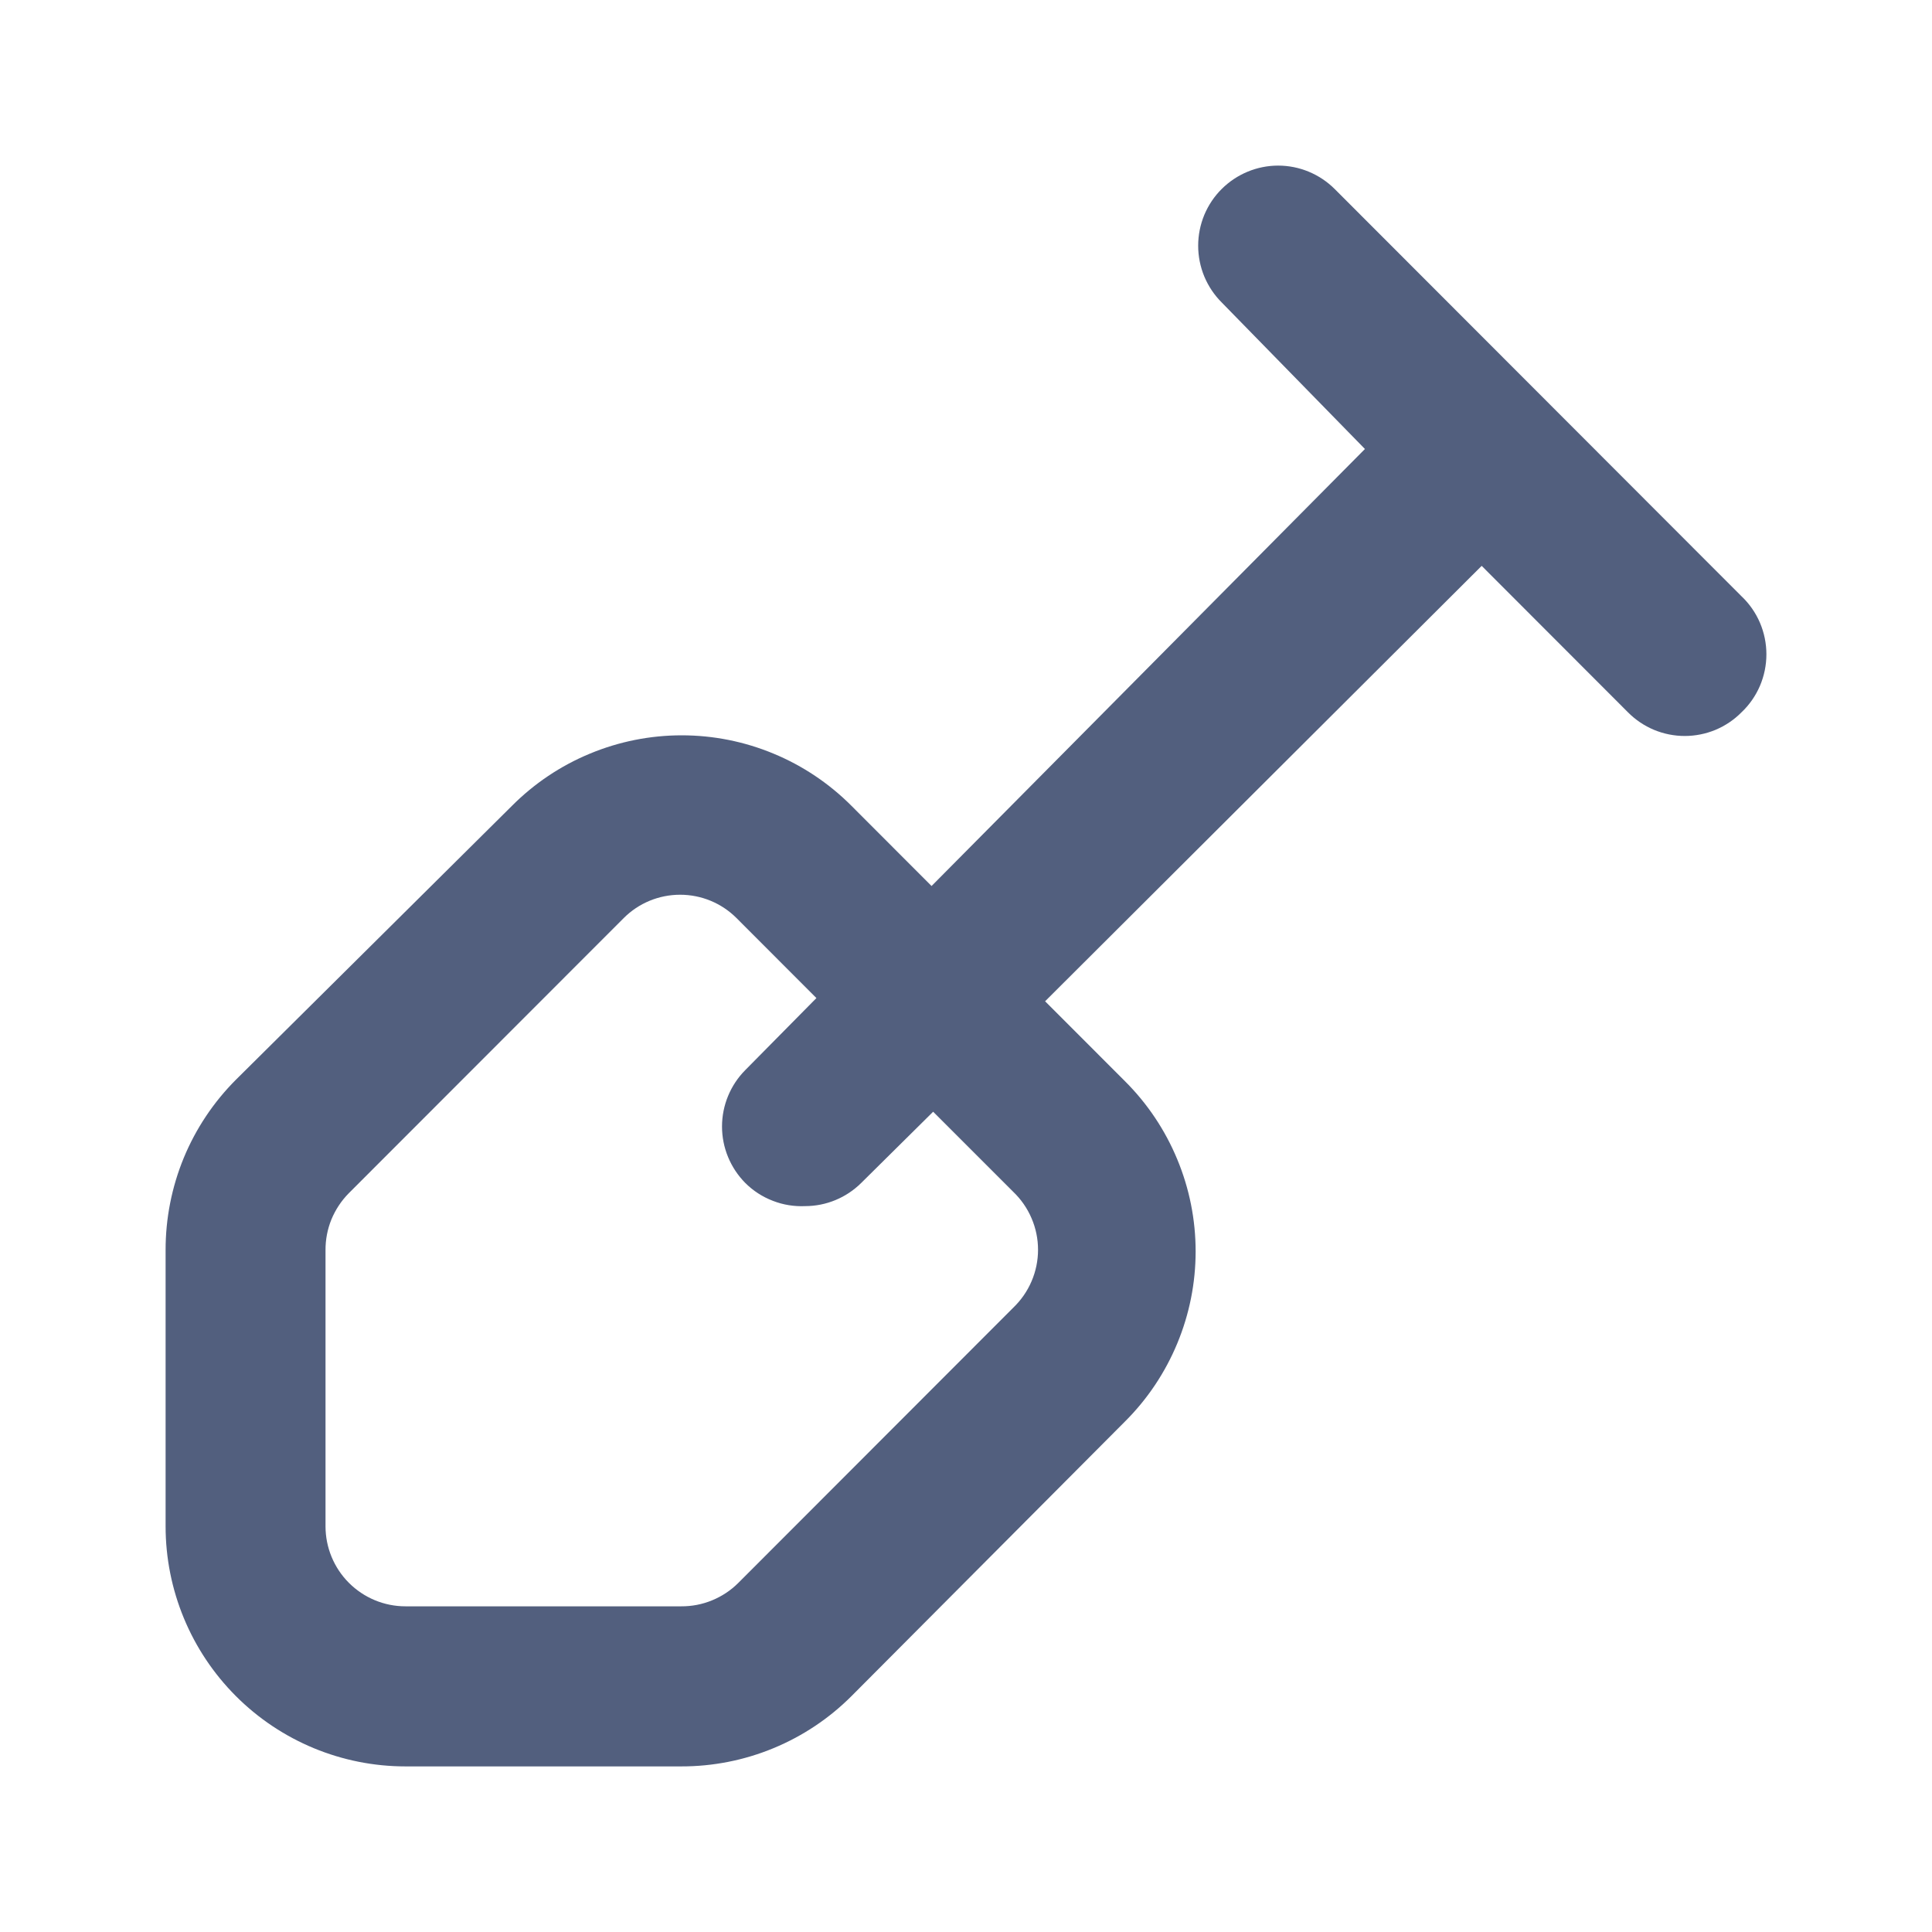 <svg width="35" height="35" viewBox="0 0 35 35" fill="none" xmlns="http://www.w3.org/2000/svg">
<path d="M31.549 10.802L24.177 3.422C23.905 3.152 23.538 3 23.155 3C22.773 3 22.406 3.152 22.134 3.422C21.998 3.556 21.891 3.717 21.817 3.893C21.744 4.07 21.706 4.26 21.706 4.451C21.706 4.643 21.744 4.832 21.817 5.009C21.891 5.185 21.998 5.346 22.134 5.481L24.727 8.134L16.876 16.051L15.428 14.601C15.024 14.195 14.544 13.873 14.016 13.654C13.488 13.434 12.922 13.321 12.35 13.321C11.778 13.321 11.212 13.434 10.684 13.654C10.155 13.873 9.676 14.195 9.272 14.601L4.275 19.559C3.869 19.965 3.548 20.446 3.329 20.976C3.111 21.506 2.999 22.074 3 22.648V27.65C3 28.804 3.458 29.91 4.273 30.726C5.088 31.542 6.193 32 7.345 32H12.342C12.915 32.001 13.483 31.889 14.012 31.67C14.542 31.451 15.023 31.13 15.428 30.724L20.381 25.751C20.787 25.347 21.108 24.866 21.327 24.338C21.547 23.809 21.66 23.242 21.66 22.67C21.66 22.097 21.547 21.53 21.327 21.002C21.108 20.473 20.787 19.993 20.381 19.588L18.933 18.139L26.842 10.251L29.492 12.904C29.627 13.04 29.787 13.148 29.964 13.222C30.14 13.295 30.329 13.333 30.521 13.333C30.712 13.333 30.901 13.295 31.078 13.222C31.254 13.148 31.415 13.04 31.549 12.904C31.692 12.769 31.805 12.606 31.883 12.425C31.96 12.244 32 12.05 32 11.853C32 11.656 31.96 11.462 31.883 11.281C31.805 11.1 31.692 10.937 31.549 10.802ZM18.354 23.692L13.371 28.68C13.236 28.814 13.075 28.92 12.899 28.992C12.722 29.065 12.533 29.101 12.342 29.1H7.345C6.961 29.1 6.593 28.947 6.321 28.675C6.05 28.404 5.897 28.035 5.897 27.65V22.648C5.896 22.457 5.932 22.268 6.004 22.091C6.077 21.915 6.183 21.754 6.317 21.618L11.3 16.631C11.571 16.36 11.938 16.209 12.321 16.209C12.704 16.209 13.071 16.36 13.342 16.631L14.79 18.081L13.501 19.386C13.232 19.657 13.08 20.025 13.08 20.408C13.08 20.791 13.232 21.158 13.501 21.43C13.643 21.572 13.813 21.682 14.001 21.754C14.187 21.827 14.387 21.859 14.588 21.85C14.968 21.849 15.332 21.698 15.602 21.43L16.905 20.14L18.354 21.589C18.496 21.725 18.61 21.888 18.687 22.069C18.765 22.249 18.805 22.444 18.805 22.641C18.805 22.837 18.765 23.032 18.687 23.213C18.61 23.393 18.496 23.556 18.354 23.692Z" fill="#525F7E"/>
</svg>
